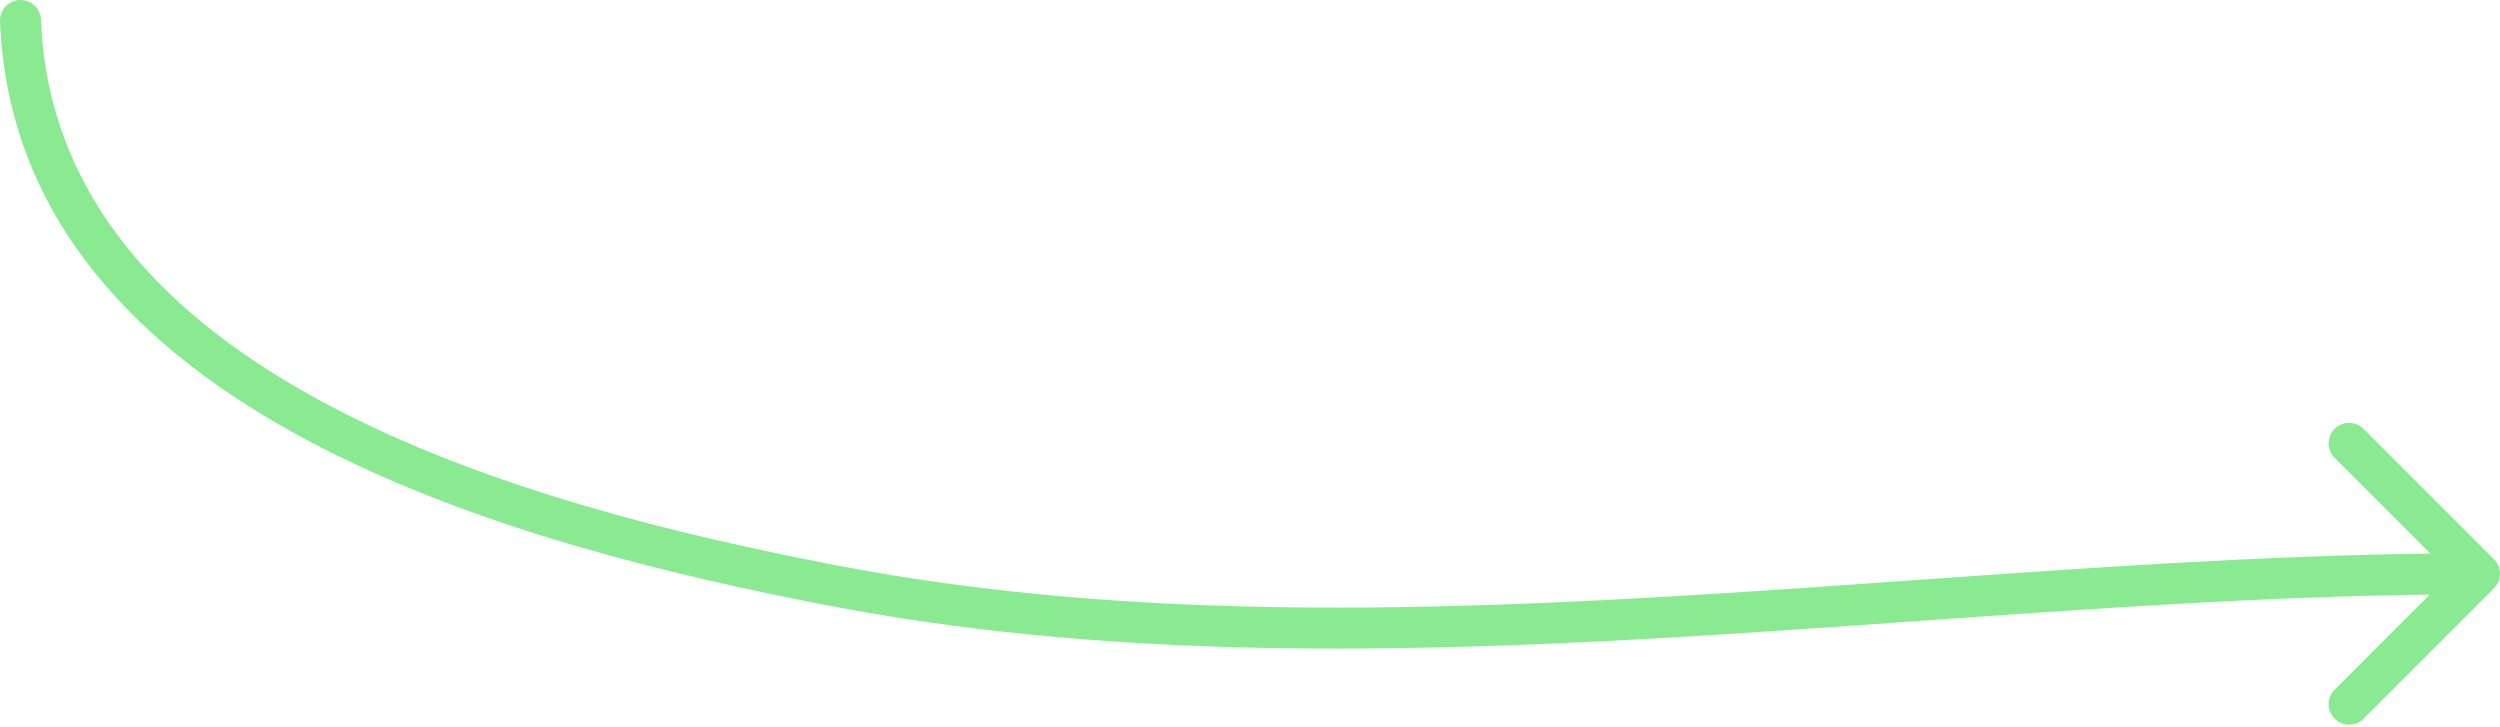 <?xml version="1.0" encoding="UTF-8"?> <svg xmlns="http://www.w3.org/2000/svg" width="488" height="142" viewBox="0 0 488 142" fill="none"> <path fill-rule="evenodd" clip-rule="evenodd" d="M3.843 0.003C6.051 -0.083 7.91 1.636 7.997 3.843C9.361 38.636 32.637 62.319 63.859 78.93C95.086 95.545 133.416 104.589 162.98 110.295C214.5 120.237 268.157 119.707 322.322 116.647C339.221 115.692 356.197 114.488 373.168 113.284C407.147 110.873 441.109 108.464 474.403 108.059L455.716 89.373C454.154 87.811 454.154 85.278 455.716 83.716C457.278 82.154 459.811 82.154 461.373 83.716L486.828 109.172C488.391 110.734 488.391 113.266 486.828 114.828L461.373 140.284C459.811 141.846 457.278 141.846 455.716 140.284C454.154 138.722 454.154 136.19 455.716 134.627L474.282 116.061C441.342 116.468 407.857 118.844 374.084 121.241C357.043 122.45 339.928 123.665 322.773 124.634C268.445 127.704 213.984 128.285 161.464 118.15C131.789 112.423 92.453 103.206 60.101 85.993C27.744 68.777 1.529 43.065 0.003 4.157C-0.083 1.949 1.636 0.09 3.843 0.003Z" fill="#8AEA92"></path> </svg> 